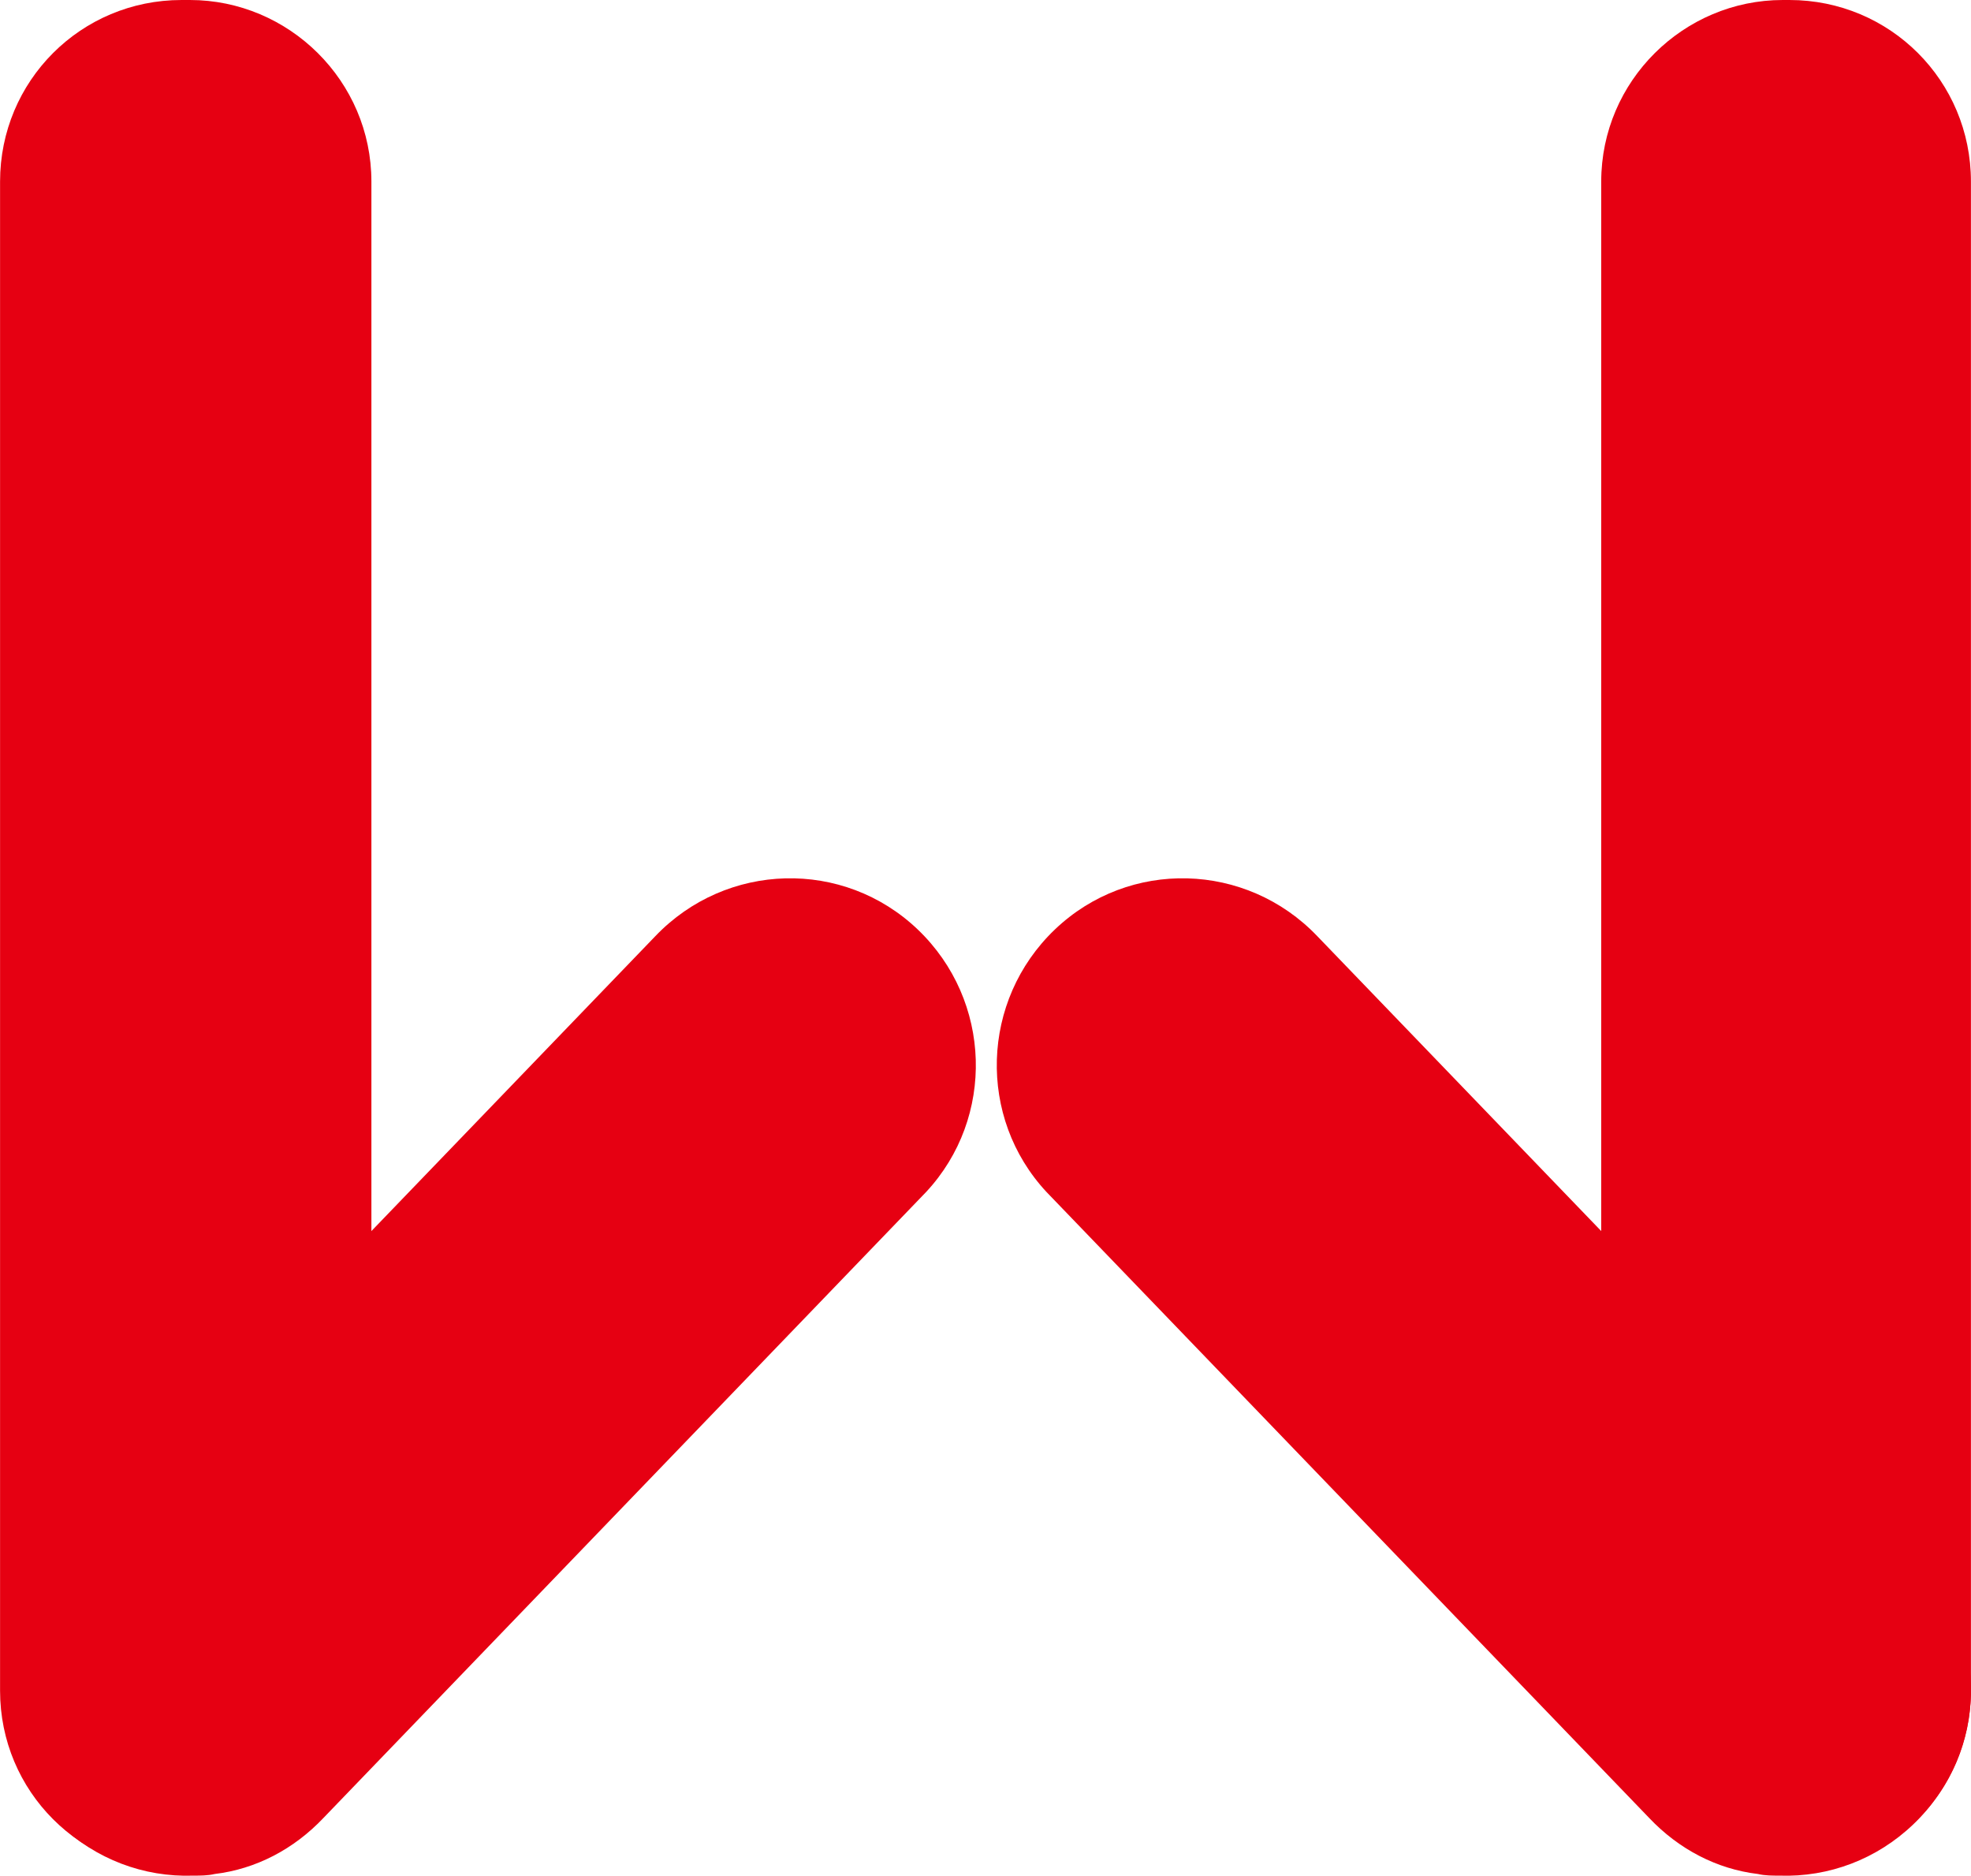 <?xml version="1.0" encoding="UTF-8" standalone="no"?>
<!-- Created with Inkscape (http://www.inkscape.org/) -->

<svg
   width="31.592mm"
   height="30.058mm"
   viewBox="0 0 31.592 30.058"
   version="1.1"
   id="svg1"
   xmlns="http://www.w3.org/2000/svg"
   xmlns:svg="http://www.w3.org/2000/svg">
  <defs
     id="defs1" />
  <g
     id="layer1"
     transform="translate(-89.429,-133.35)">
    <path
       class="st0"
       d="m 92.472,133.35 h -0.132 c -1.614,0 -2.91,1.296 -2.91,2.91 v 24.183 c 0,1.614 1.296,2.91 2.91,2.91 h 0.132 c 1.614,0 2.91,-1.296 2.91,-2.91 v -24.183 c 0,-1.614 -1.323,-2.91 -2.91,-2.91"
       id="path7"
       style="fill:#e60012;stroke-width:0.265" />
    <path
       class="st0"
       d="m 104.14,148.246 c -1.191,-1.138 -3.069,-1.085 -4.207,0.106 l -9.657,10.028 c -1.138,1.191 -1.085,3.069 0.106,4.207 0.582,0.556 1.349,0.847 2.143,0.82 0.106,0 0.238,0 0.344,-0.026 0.661,-0.079 1.27,-0.397 1.746,-0.9 l 9.657,-10.028 c 1.111,-1.191 1.058,-3.069 -0.132,-4.207"
       id="path8"
       style="fill:#e60012;stroke-width:0.265" />
    <path
       class="st0"
       d="M 118.004,133.35 H 118.11 c 1.614,0 2.91,1.296 2.91,2.91 v 24.183 c 0,1.614 -1.296,2.91 -2.91,2.91 h -0.106 c -1.614,0 -2.91,-1.296 -2.91,-2.91 v -24.183 c 0,-1.614 1.323,-2.91 2.91,-2.91"
       id="path9"
       style="fill:#e60012;stroke-width:0.265" />
    <path
       class="st0"
       d="m 106.336,148.246 c 1.191,-1.138 3.069,-1.085 4.207,0.106 l 9.657,10.028 c 1.138,1.191 1.085,3.069 -0.106,4.207 -0.582,0.556 -1.349,0.847 -2.143,0.82 -0.106,0 -0.238,0 -0.344,-0.026 -0.661,-0.079 -1.27,-0.397 -1.746,-0.9 l -9.657,-10.028 c -1.111,-1.191 -1.058,-3.069 0.132,-4.207"
       id="path10"
       style="fill:#e60012;stroke-width:0.265" />
  </g>
</svg>
